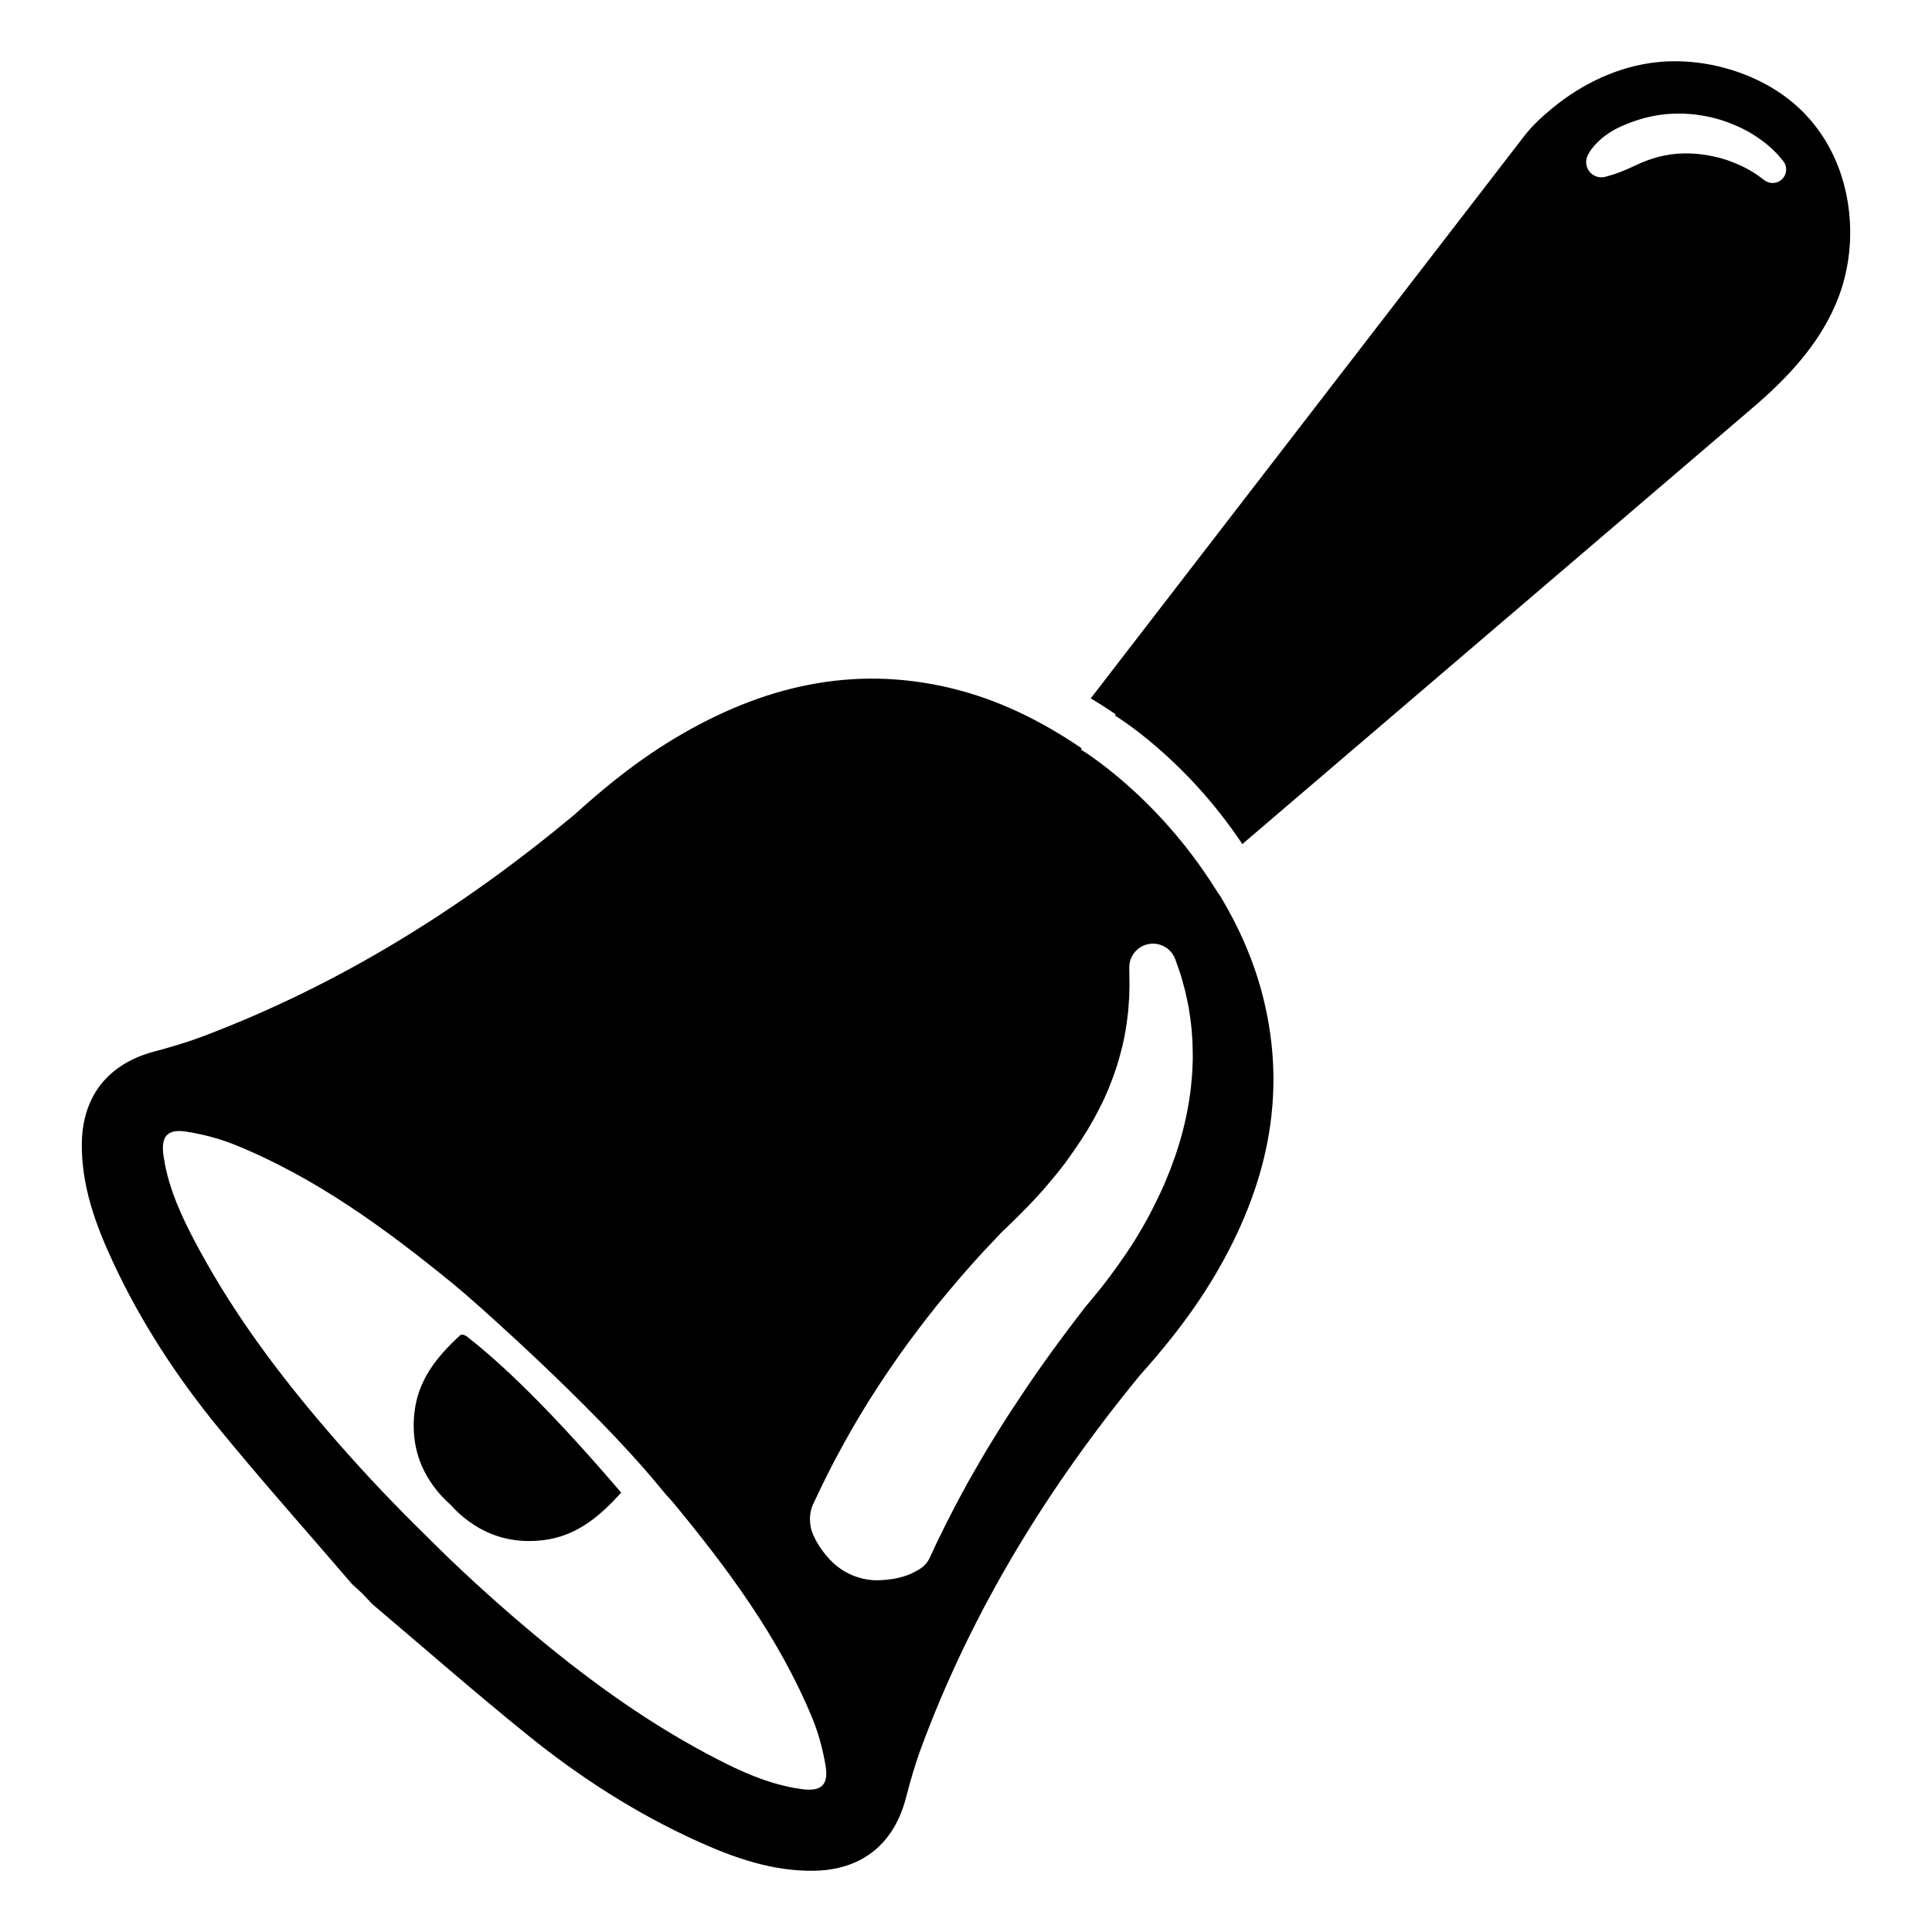 <?xml version="1.0" encoding="UTF-8"?>
<!-- Uploaded to: SVG Repo, www.svgrepo.com, Generator: SVG Repo Mixer Tools -->
<svg fill="#000000" width="800px" height="800px" version="1.1" viewBox="144 144 512 512" xmlns="http://www.w3.org/2000/svg">
 <g>
  <path d="m631.29 222.59c4.848-12.895 3.898-28.426-2.992-40.414-1.691-2.945-3.746-5.684-6.102-8.125-9.715-10.078-25.395-15.035-39.148-13.562-10.203 1.102-19.742 5.668-27.621 12.148-2.668 2.195-5.328 4.613-7.445 7.359-0.016 0.016-93.211 120.91-114.92 149.07 2.227 1.34 4.426 2.738 6.574 4.203-0.086 0.242-0.133 0.379-0.133 0.379s18.398 11.004 33.73 34.039c4.086-3.488 8.172-6.992 12.258-10.484 13.68-11.691 27.355-23.379 41.027-35.07 15.617-13.352 31.234-26.703 46.848-40.047 11.691-9.996 23.371-19.98 35.055-29.977 9.57-8.172 18.363-17.543 22.871-29.516zm-19.625-30.777-0.297-0.215s-0.141-0.102-0.41-0.301c-0.277-0.188-0.629-0.504-1.148-0.844-0.52-0.332-1.109-0.77-1.875-1.188-0.18-0.109-0.371-0.227-0.566-0.332-0.203-0.109-0.41-0.211-0.621-0.332-0.426-0.219-0.859-0.473-1.348-0.676-0.953-0.449-2.008-0.883-3.141-1.289-0.285-0.102-0.574-0.203-0.867-0.309-0.293-0.086-0.598-0.18-0.898-0.262-0.605-0.195-1.234-0.348-1.883-0.488-0.629-0.172-1.289-0.27-1.953-0.41-0.668-0.109-1.34-0.203-2.016-0.293-0.676-0.062-1.363-0.156-2.055-0.172l-1.023-0.047h-1.543l-0.449 0.031c-0.309 0.016-0.605 0.031-0.914 0.039l-1.195 0.117-0.504 0.047c0.016 0-0.031 0.008-0.086 0.008l-0.008 0.008-0.031-0.008-0.016 0.008h-0.012l-0.039 0.016-0.25 0.039c-1.301 0.203-2.582 0.465-3.801 0.836-1.219 0.363-2.394 0.77-3.481 1.219-1.094 0.449-2.078 0.977-3.047 1.379-0.945 0.449-1.859 0.812-2.668 1.141-0.418 0.156-0.812 0.301-1.172 0.434-0.371 0.133-0.715 0.25-1.008 0.34-0.309 0.094-0.574 0.156-0.844 0.234-0.277 0.086-0.512 0.164-0.707 0.219-0.41 0.109-0.629 0.148-0.629 0.148-2.18 0.434-4.305-0.984-4.738-3.172-0.172-0.852-0.055-1.691 0.277-2.434 0 0 0.094-0.203 0.293-0.574 0.094-0.18 0.227-0.395 0.379-0.645 0.164-0.27 0.41-0.574 0.66-0.898 0.27-0.348 0.566-0.676 0.891-1.031 0.34-0.363 0.707-0.723 1.117-1.102 0.836-0.754 1.844-1.504 3.023-2.234 1.18-0.715 2.543-1.355 4.023-1.953s3.07-1.156 4.777-1.598c1.699-0.457 3.496-0.789 5.344-0.984l0.348-0.039 0.172-0.016 0.324-0.023 0.59-0.031 1.211-0.062 1.504-0.008 0.754 0.008 0.691 0.039c1.867 0.07 3.699 0.355 5.488 0.684 1.777 0.363 3.496 0.828 5.109 1.402 0.812 0.293 1.605 0.59 2.356 0.93 0.379 0.156 0.762 0.316 1.125 0.48 0.363 0.18 0.723 0.355 1.078 0.527 1.41 0.691 2.684 1.48 3.816 2.25 0.574 0.371 1.102 0.781 1.605 1.148 0.504 0.371 0.961 0.754 1.379 1.125 0.859 0.723 1.551 1.426 2.109 2 0.559 0.582 0.953 1.086 1.234 1.41 0.277 0.34 0.426 0.512 0.426 0.512 1.258 1.527 1.055 3.777-0.465 5.047-1.297 1.07-3.106 1.094-4.398 0.145z"/>
  <path d="m287.97 552.16c-6.25 0.746-11.91-0.348-16.949-3.195-1.938-1.094-3.777-2.449-5.527-4.047-0.754-0.684-1.449-1.402-2.086-2.148-0.754-0.629-1.473-1.324-2.164-2.07-1.613-1.73-2.977-3.566-4.086-5.496-2.891-5.016-4.023-10.676-3.32-16.926 0.953-8.484 5.801-14.641 12.164-20.477 0.324-0.141 0.852-0.18 1.613 0.293 5.863 4.582 18.523 15.129 40.996 41.461-5.867 6.543-12.039 11.574-20.641 12.605z"/>
  <path d="m382.29 625.61c0.723-1.613 1.332-3.352 1.812-5.211 1.141-4.426 2.41-8.848 3.992-13.129 13.531-36.582 33.59-69.039 57.93-98.73 3-3.344 5.91-6.762 8.691-10.289 4.18-5.297 8.062-10.832 11.508-16.719 13.352-22.789 19.09-46.918 12.539-73.141-2.394-9.574-6.312-18.438-11.266-26.742-0.488-0.684-0.992-1.441-1.512-2.266-15.648-24.852-35.465-36.699-35.465-36.699s0.047-0.133 0.133-0.379c-10.555-7.18-21.93-12.863-34.527-15.91-26.27-6.352-50.355-0.426-73.035 13.098-5.863 3.496-11.367 7.414-16.633 11.637-3.504 2.809-6.894 5.746-10.227 8.77-29.504 24.57-61.805 44.871-98.281 58.68-4.273 1.621-8.684 2.922-13.098 4.094-1.852 0.496-3.59 1.109-5.195 1.852-5.141 2.363-8.957 5.945-11.297 10.613-1.715 3.418-2.629 7.406-2.676 11.918-0.117 11.156 3.598 21.371 8.211 31.309 7.414 15.973 17.004 30.621 28.117 44.195 11.469 14.012 23.523 27.527 35.305 41.258 0.906 0.836 1.82 1.676 2.731 2.504 0.836 0.906 1.684 1.812 2.527 2.707 13.824 11.684 27.426 23.633 41.523 34.992 13.648 11.012 28.379 20.484 44.406 27.781 9.965 4.535 20.215 8.172 31.371 7.965 4.504-0.086 8.492-1.031 11.895-2.769 4.648-2.379 8.207-6.231 10.52-11.387zm67.172-231.53c2.762-0.031 5.141 1.723 6.016 4.195 0 0 0.27 0.738 0.762 2.133 0.234 0.699 0.559 1.559 0.859 2.598 0.293 1.039 0.629 2.242 0.984 3.598 0.316 1.363 0.629 2.883 0.961 4.566 0.125 0.844 0.25 1.723 0.387 2.629 0.125 0.922 0.27 1.875 0.34 2.859 0.078 0.992 0.164 2.016 0.234 3.07 0.031 1.055 0.055 2.148 0.086 3.266 0.047 1.125 0 2.266-0.055 3.449-0.047 1.172-0.102 2.387-0.227 3.613-0.402 4.922-1.363 10.227-2.898 15.656-0.395 1.355-0.828 2.699-1.266 4.086-0.496 1.355-0.992 2.723-1.488 4.102-0.559 1.363-1.117 2.731-1.684 4.117-0.629 1.418-1.324 2.852-2.008 4.281-0.605 1.211-1.227 2.441-1.852 3.676-0.41 0.738-0.82 1.488-1.234 2.234-0.379 0.676-0.77 1.348-1.164 2.023-1.566 2.699-3.305 5.32-5.102 7.894-1.812 2.59-3.668 5.094-5.621 7.551-0.977 1.211-1.969 2.418-2.961 3.598l-1.457 1.723c0.117-0.133 0.262-0.293 0.309-0.34l-0.234 0.305-0.316 0.418-0.629 0.82c-3.363 4.383-6.652 8.801-9.777 13.203s-6.055 8.801-8.855 13.066c-1.371 2.156-2.731 4.258-4 6.352-1.309 2.078-2.519 4.141-3.691 6.141-1.188 2-2.273 3.984-3.371 5.871-1.039 1.922-2.047 3.769-3.008 5.551-1.875 3.574-3.527 6.887-4.969 9.84-0.691 1.488-1.348 2.875-1.945 4.156-0.512 1.273-1.289 2.289-2.348 3.078-0.527 0.402-1.086 0.738-1.699 1.039-0.613 0.324-1.266 0.637-1.938 0.891-1.324 0.504-2.715 0.836-3.961 1.039-1.242 0.203-2.356 0.301-3.211 0.332-0.805 0.039-1.309 0.031-1.309 0.031-4.481-0.117-8.551-1.953-11.547-4.824 0 0-0.371-0.34-0.906-0.945-0.574-0.621-1.301-1.48-2.023-2.519-0.73-1.039-1.473-2.25-2.047-3.551-0.285-0.652-0.535-1.309-0.707-2.023-0.148-0.723-0.234-1.465-0.242-2.227-0.039-1.52 0.316-3.055 1.055-4.551 0.699-1.465 1.457-3.047 2.258-4.738 0.82-1.691 1.73-3.457 2.676-5.328 0.961-1.875 2.047-3.793 3.133-5.816 1.102-2.016 2.32-4.086 3.559-6.227 1.301-2.102 2.59-4.32 4.023-6.519 2.816-4.434 5.934-9.004 9.297-13.617 3.394-4.59 6.957-9.266 10.824-13.809 3.832-4.551 7.793-9.109 11.98-13.43l1.977-2.094 1.473-1.402c0.961-0.93 1.914-1.859 2.832-2.785 1.867-1.844 3.691-3.715 5.383-5.582 1.723-1.875 3.32-3.793 4.879-5.691 0.379-0.473 0.762-0.953 1.141-1.426l0.559-0.723 0.277-0.363 0.133-0.18 0.07-0.086-0.055 0.102c0.789-1.117 1.574-2.227 2.356-3.328 0.613-0.93 1.234-1.836 1.875-2.754 0.629-0.984 1.242-1.961 1.852-2.922 0.574-0.984 1.133-1.961 1.691-2.922 0.504-0.977 1.008-1.945 1.527-2.898 1.961-3.84 3.449-7.613 4.582-11.195 1.094-3.582 1.953-6.965 2.379-10.043 0.156-0.762 0.234-1.512 0.324-2.234 0.086-0.723 0.172-1.434 0.262-2.102 0.094-1.379 0.18-2.629 0.27-3.762 0.016-1.148 0.047-2.18 0.078-3.078 0.023-0.898-0.039-1.66-0.031-2.289-0.008-1.266-0.016-1.93-0.016-1.93l-0.008-0.512c-0.066-3.496 2.723-6.348 6.199-6.387zm-92.902 224.07c-1.574-0.211-3.117-0.496-4.644-0.867-7.414-1.746-14.242-5.133-20.941-8.715-17.23-9.227-32.867-20.758-47.758-33.379-9.414-7.965-18.477-16.305-27.145-25.031-0.73-0.715-1.473-1.449-2.195-2.172-7.996-7.934-15.672-16.207-23.043-24.781-12.73-14.801-24.379-30.34-33.738-47.508-3.637-6.668-7.07-13.477-8.879-20.875-0.379-1.52-0.676-3.062-0.898-4.637-0.707-5.07 1.047-7.078 6.117-6.281 4.367 0.691 8.77 1.844 12.871 3.504 21.348 8.668 39.699 22.113 57.418 36.527 1.93 1.566 3.785 3.195 5.715 4.894 0.211 0.188 0.426 0.379 0.645 0.566 0 0 30.582 26.836 47.855 47.625 0.016 0.031 0.039 0.055 0.062 0.086 0.008 0.008 0.008 0.016 0.016 0.016 0.039 0.039 0.086 0.094 0.117 0.141 0.25 0.301 0.504 0.605 0.746 0.898 1.195 1.473 2.25 2.676 3.203 3.668 0.047 0.062 0.102 0.109 0.148 0.172 14.547 17.602 28.125 35.855 36.961 57.137 1.691 4.086 2.875 8.469 3.598 12.84 0.836 5.07-1.156 6.84-6.231 6.172z"/>
 </g>
</svg>